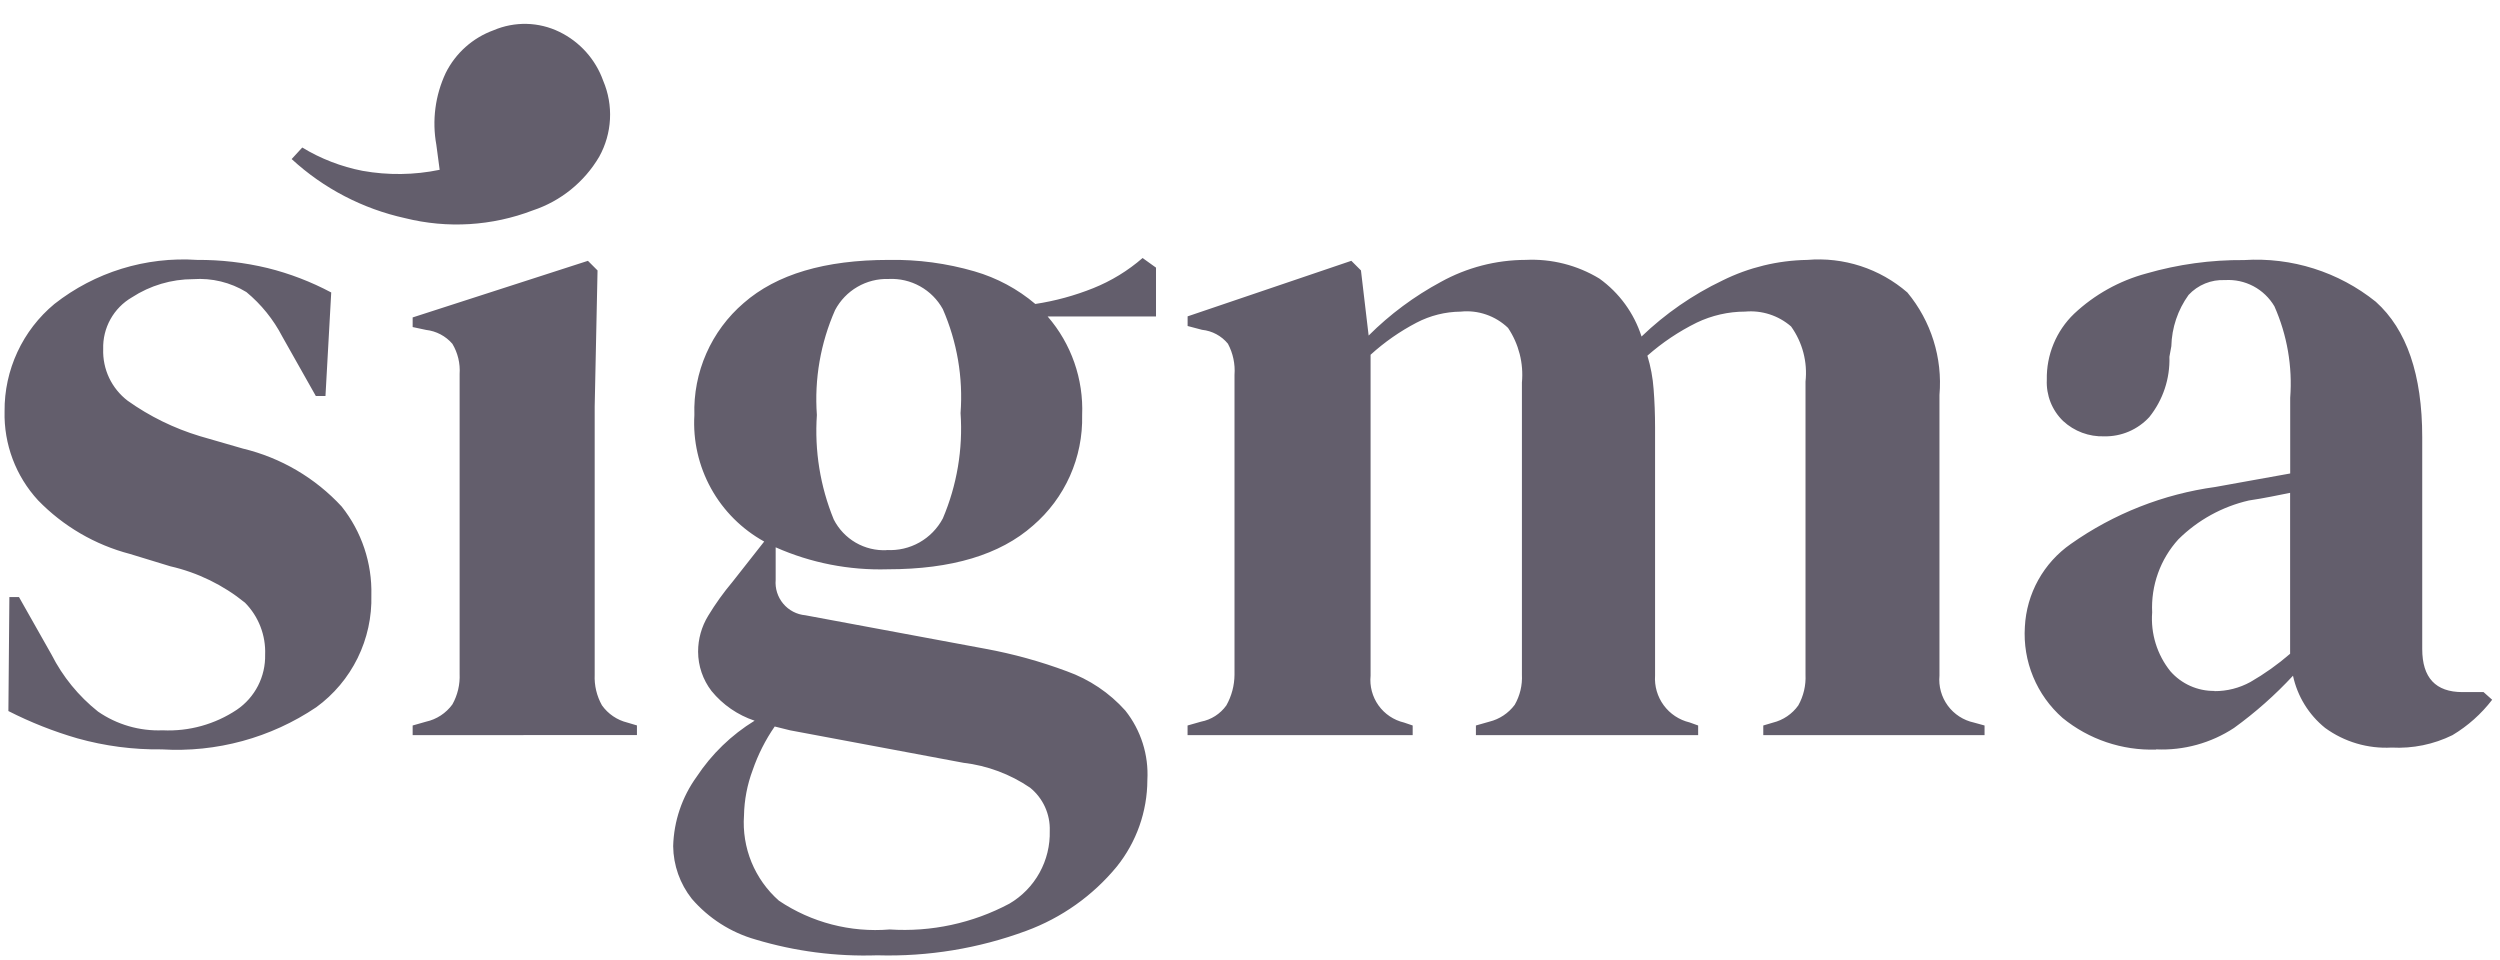 <svg width="112" height="43" viewBox="0 0 112 43" fill="none" xmlns="http://www.w3.org/2000/svg">
<path d="M27.023 3.618C27.254 4.162 27.358 4.751 27.327 5.341C27.296 5.931 27.131 6.506 26.844 7.022C26.177 8.157 25.12 9.011 23.871 9.425C22.044 10.126 20.045 10.247 18.147 9.773C16.249 9.355 14.496 8.442 13.066 7.126L13.541 6.609C14.372 7.113 15.286 7.467 16.24 7.653C17.385 7.858 18.558 7.843 19.697 7.607L19.548 6.487C19.35 5.398 19.497 4.274 19.967 3.271C20.41 2.379 21.181 1.692 22.118 1.353C22.585 1.154 23.09 1.058 23.598 1.07C24.106 1.083 24.605 1.205 25.062 1.428C25.977 1.873 26.681 2.659 27.023 3.618Z" fill="#635E6C"/>
<path d="M7.243 33.572C5.967 33.589 4.696 33.422 3.468 33.078C2.401 32.769 1.366 32.359 0.376 31.855L0.42 26.749H0.851L2.307 29.324C2.809 30.314 3.52 31.185 4.389 31.877C5.238 32.464 6.255 32.759 7.286 32.718C8.465 32.774 9.63 32.451 10.611 31.796C11.012 31.523 11.337 31.154 11.559 30.723C11.78 30.292 11.889 29.812 11.878 29.328C11.895 28.899 11.823 28.471 11.668 28.071C11.513 27.671 11.278 27.307 10.976 27.001C10.001 26.209 8.857 25.651 7.632 25.37L5.826 24.818C4.259 24.409 2.834 23.577 1.706 22.415C0.706 21.33 0.168 19.899 0.205 18.424C0.197 17.508 0.394 16.601 0.78 15.77C1.166 14.938 1.732 14.203 2.437 13.618C4.251 12.193 6.529 11.49 8.831 11.644C9.893 11.637 10.952 11.76 11.985 12.008C12.978 12.254 13.936 12.622 14.839 13.103L14.581 17.741H14.149L12.648 15.08C12.251 14.314 11.704 13.635 11.039 13.085C10.324 12.649 9.492 12.447 8.657 12.506C7.682 12.506 6.728 12.79 5.911 13.321C5.507 13.555 5.175 13.894 4.948 14.302C4.721 14.71 4.609 15.172 4.623 15.638C4.608 16.083 4.699 16.525 4.889 16.928C5.08 17.33 5.364 17.681 5.718 17.952C6.703 18.653 7.796 19.189 8.954 19.539L10.884 20.097C12.583 20.506 14.122 21.409 15.307 22.693C16.202 23.819 16.673 25.224 16.637 26.663C16.663 27.637 16.453 28.603 16.023 29.478C15.593 30.353 14.957 31.11 14.169 31.684C12.13 33.057 9.696 33.721 7.243 33.572ZM18.487 32.934V32.502L19.087 32.331C19.562 32.226 19.981 31.951 20.267 31.558C20.501 31.14 20.613 30.664 20.591 30.185V16.754C20.623 16.281 20.51 15.81 20.267 15.403C19.967 15.054 19.545 14.832 19.087 14.78L18.487 14.652V14.221L26.339 11.685L26.77 12.116L26.642 18.21V30.226C26.62 30.705 26.733 31.18 26.967 31.598C27.241 31.984 27.644 32.258 28.104 32.371L28.535 32.499V32.931L18.487 32.934ZM39.771 25.504C38.045 25.556 36.329 25.22 34.75 24.52V25.977C34.717 26.363 34.839 26.747 35.088 27.045C35.337 27.343 35.694 27.529 36.081 27.564L44.149 29.066C45.392 29.295 46.613 29.632 47.797 30.074C48.803 30.434 49.703 31.038 50.415 31.834C51.114 32.714 51.465 33.822 51.402 34.944C51.398 36.357 50.914 37.726 50.029 38.827C48.956 40.129 47.556 41.121 45.973 41.703C43.84 42.492 41.574 42.864 39.3 42.798C37.457 42.86 35.616 42.621 33.849 42.09C32.741 41.775 31.749 41.141 30.995 40.268C30.463 39.596 30.168 38.766 30.158 37.908C30.188 36.789 30.554 35.705 31.21 34.798C31.882 33.781 32.768 32.924 33.806 32.287C33.05 32.035 32.38 31.574 31.876 30.957C31.488 30.452 31.277 29.834 31.275 29.197C31.274 28.63 31.43 28.073 31.726 27.588C32.05 27.052 32.416 26.542 32.819 26.063L34.236 24.261C33.233 23.707 32.407 22.882 31.854 21.88C31.3 20.877 31.041 19.739 31.108 18.596C31.078 17.647 31.26 16.703 31.643 15.834C32.025 14.965 32.598 14.193 33.318 13.575C34.791 12.287 36.958 11.644 39.82 11.644C41.119 11.621 42.413 11.795 43.661 12.158C44.66 12.448 45.588 12.945 46.382 13.618C47.272 13.482 48.143 13.245 48.978 12.91C49.785 12.586 50.532 12.129 51.188 11.559L51.789 11.99V14.179H46.935C47.995 15.402 48.547 16.984 48.48 18.601C48.502 19.538 48.315 20.468 47.934 21.323C47.552 22.179 46.986 22.94 46.274 23.55C44.8 24.853 42.632 25.504 39.771 25.504ZM39.728 24.641C40.238 24.67 40.746 24.552 41.191 24.301C41.636 24.05 41.999 23.677 42.239 23.226C42.872 21.737 43.144 20.12 43.033 18.506C43.151 16.912 42.878 15.314 42.239 13.85C42.002 13.42 41.649 13.066 41.22 12.827C40.791 12.588 40.304 12.474 39.814 12.498C39.323 12.482 38.838 12.604 38.413 12.851C37.988 13.097 37.641 13.458 37.411 13.893C36.76 15.369 36.48 16.983 36.596 18.592C36.487 20.189 36.745 21.789 37.351 23.27C37.572 23.705 37.914 24.066 38.336 24.311C38.758 24.555 39.242 24.672 39.729 24.647L39.728 24.641ZM33.331 36.533C33.281 37.247 33.396 37.963 33.667 38.626C33.939 39.288 34.36 39.879 34.897 40.352C36.357 41.331 38.106 41.785 39.858 41.64C41.719 41.761 43.576 41.36 45.221 40.484C45.787 40.152 46.254 39.673 46.571 39.099C46.889 38.525 47.047 37.876 47.029 37.22C47.042 36.852 46.968 36.486 46.816 36.151C46.663 35.816 46.435 35.522 46.149 35.289C45.258 34.682 44.233 34.299 43.161 34.173L35.394 32.718L34.707 32.547C34.291 33.149 33.959 33.806 33.72 34.499C33.476 35.15 33.344 35.838 33.331 36.533ZM53.203 32.934V32.502L53.804 32.331C54.263 32.244 54.67 31.982 54.941 31.602C55.177 31.182 55.302 30.71 55.306 30.229V16.793C55.342 16.31 55.239 15.826 55.011 15.399C54.722 15.046 54.306 14.823 53.853 14.776L53.205 14.605V14.173L60.54 11.684L60.971 12.115L61.315 15.033C62.271 14.079 63.361 13.27 64.55 12.63C65.713 11.986 67.019 11.646 68.348 11.643C69.508 11.586 70.659 11.878 71.652 12.48C72.544 13.12 73.206 14.03 73.541 15.076C74.608 14.051 75.832 13.204 77.167 12.566C78.349 11.98 79.646 11.665 80.965 11.644C81.772 11.575 82.585 11.669 83.355 11.919C84.126 12.17 84.838 12.573 85.45 13.103C86.514 14.385 87.031 16.035 86.888 17.695V30.268C86.844 30.747 86.976 31.225 87.261 31.613C87.546 32 87.962 32.27 88.432 32.371L88.908 32.502V32.934H78.995V32.502L79.427 32.374C79.886 32.261 80.29 31.987 80.564 31.602C80.798 31.183 80.91 30.707 80.887 30.229V17.093C80.983 16.219 80.752 15.34 80.24 14.625C79.959 14.381 79.632 14.197 79.278 14.082C78.924 13.968 78.55 13.926 78.18 13.96C77.43 13.961 76.69 14.13 76.013 14.454C75.214 14.848 74.471 15.346 73.803 15.935C73.952 16.423 74.046 16.927 74.082 17.436C74.125 17.98 74.147 18.552 74.147 19.152V30.262C74.114 30.738 74.251 31.211 74.534 31.596C74.817 31.981 75.227 32.253 75.692 32.364L76.077 32.502V32.934H66.121V32.502L66.722 32.331C67.177 32.219 67.579 31.952 67.859 31.576C68.094 31.166 68.207 30.697 68.182 30.224V17.136C68.262 16.273 68.042 15.41 67.56 14.69C67.28 14.421 66.945 14.217 66.578 14.091C66.212 13.965 65.822 13.92 65.436 13.961C64.748 13.968 64.072 14.137 63.462 14.455C62.717 14.844 62.024 15.327 61.402 15.893V30.268C61.355 30.741 61.481 31.215 61.757 31.602C62.033 31.989 62.441 32.262 62.903 32.371L63.288 32.502V32.934H53.203ZM96.589 33.581C95.069 33.629 93.583 33.126 92.405 32.165C91.829 31.658 91.378 31.027 91.085 30.319C90.791 29.611 90.665 28.845 90.714 28.08C90.751 27.345 90.956 26.628 91.313 25.985C91.67 25.342 92.17 24.789 92.774 24.368C94.698 23.01 96.921 22.135 99.254 21.815C99.712 21.73 100.227 21.637 100.799 21.536C101.37 21.435 101.971 21.327 102.601 21.212V17.822C102.707 16.418 102.464 15.01 101.894 13.723C101.669 13.342 101.344 13.03 100.953 12.822C100.562 12.615 100.121 12.52 99.679 12.548C99.375 12.533 99.072 12.585 98.79 12.7C98.508 12.815 98.255 12.99 98.048 13.213C97.565 13.883 97.296 14.684 97.276 15.51L97.19 15.982C97.221 16.962 96.902 17.92 96.289 18.685C96.033 18.963 95.721 19.184 95.373 19.333C95.025 19.482 94.65 19.555 94.272 19.548C93.59 19.571 92.927 19.324 92.427 18.861C92.181 18.623 91.989 18.335 91.863 18.017C91.738 17.698 91.681 17.357 91.697 17.015C91.686 16.464 91.788 15.916 91.999 15.407C92.209 14.897 92.523 14.437 92.921 14.055C93.835 13.197 94.946 12.578 96.156 12.252C97.579 11.841 99.053 11.638 100.533 11.651C102.665 11.514 104.77 12.18 106.435 13.518C107.822 14.763 108.516 16.787 108.516 19.591V29.076C108.516 30.363 109.117 31.006 110.319 31.006H111.263L111.649 31.349C111.162 31.985 110.558 32.523 109.871 32.934C109.026 33.35 108.087 33.542 107.146 33.491C106.08 33.55 105.027 33.239 104.164 32.61C103.431 32.018 102.924 31.193 102.726 30.272C101.926 31.136 101.041 31.919 100.087 32.61C99.052 33.292 97.827 33.628 96.589 33.572V33.581ZM99.207 30.963C99.769 30.966 100.323 30.825 100.816 30.555C101.449 30.191 102.045 29.767 102.597 29.289V22.079L101.734 22.251C101.446 22.308 101.117 22.366 100.747 22.422C99.555 22.697 98.462 23.299 97.593 24.16C97.191 24.601 96.88 25.118 96.679 25.679C96.477 26.241 96.388 26.837 96.417 27.433C96.345 28.384 96.636 29.328 97.233 30.072C97.479 30.353 97.782 30.577 98.123 30.729C98.464 30.881 98.834 30.958 99.207 30.954V30.963Z" fill="#635E6C"/>
</svg>
